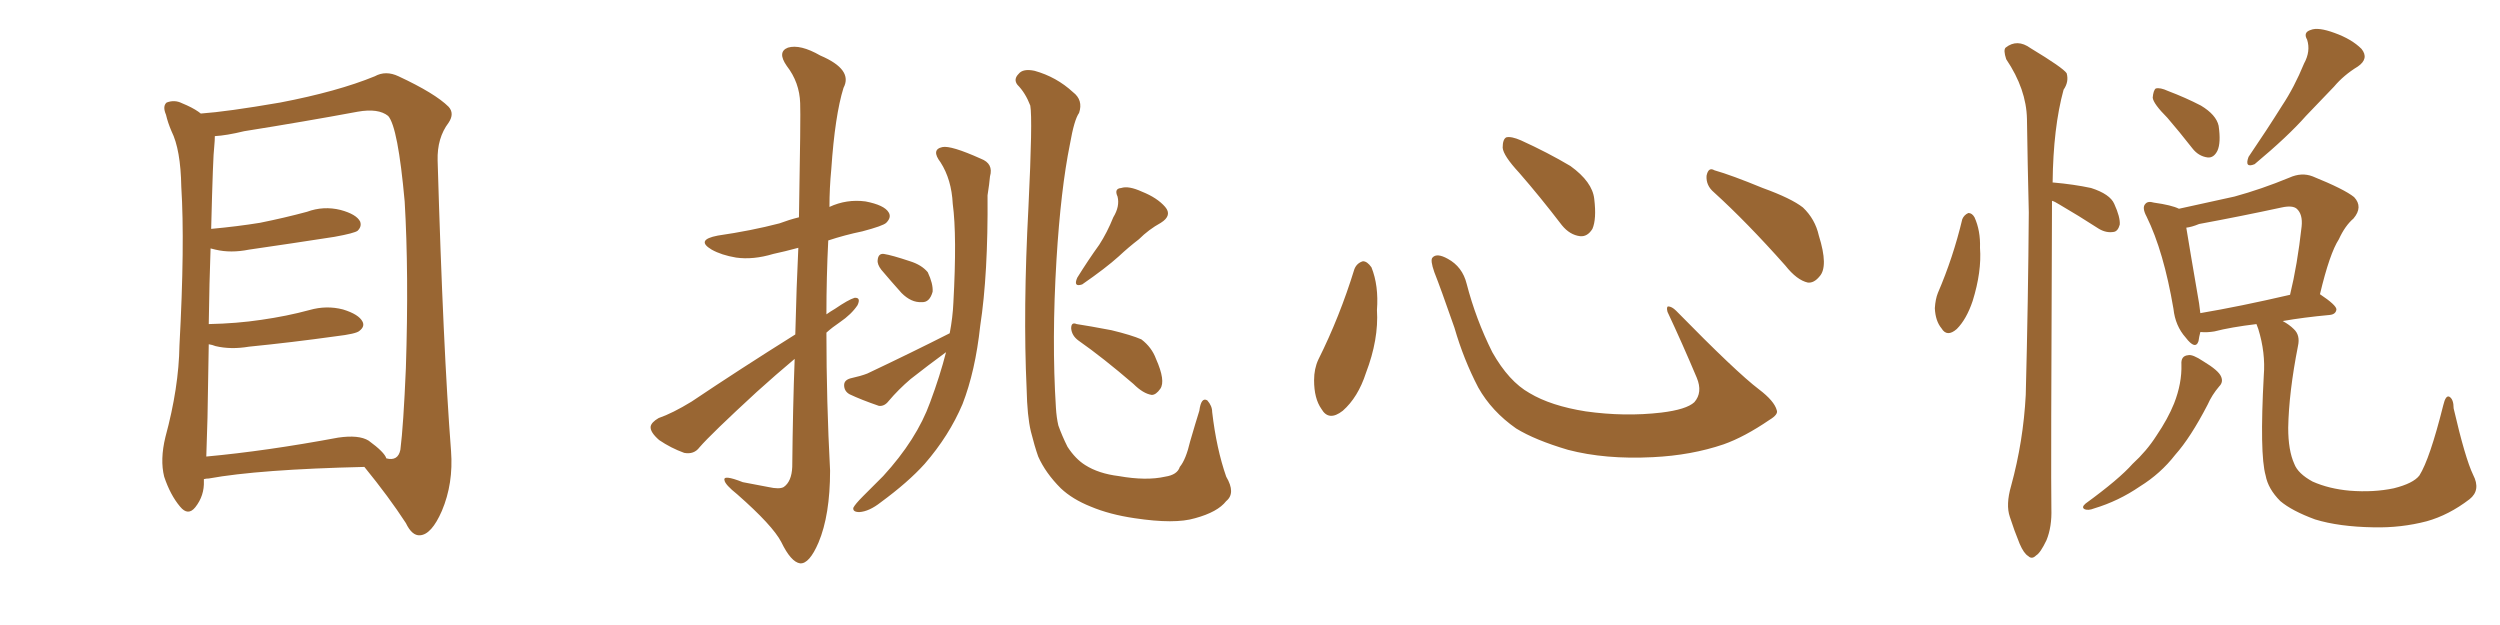 <svg xmlns="http://www.w3.org/2000/svg" xmlns:xlink="http://www.w3.org/1999/xlink" width="600" height="150"><path fill="#996633" padding="10" d="M48.93 114.99L48.93 114.99Q48.93 115.28 48.93 115.43L48.93 115.43Q49.07 118.95 46.88 121.73L46.88 121.73Q45.12 123.93 43.21 121.58L43.21 121.58Q40.87 118.80 39.40 114.40L39.40 114.40Q38.38 110.30 39.70 104.88L39.70 104.88Q42.92 93.02 43.07 82.91L43.07 82.91Q44.38 58.59 43.51 44.82L43.51 44.82Q43.36 35.89 41.16 31.49L41.16 31.49Q40.28 29.44 39.84 27.54L39.84 27.54Q38.96 25.49 39.99 24.61L39.99 24.61Q41.89 23.88 43.65 24.76L43.65 24.76Q46.14 25.78 47.61 26.81L47.61 26.81Q48.05 27.10 48.19 27.25L48.19 27.25Q54.49 26.81 67.24 24.61L67.24 24.61Q81.01 21.97 89.94 18.31L89.94 18.31Q92.58 16.85 95.65 18.31L95.65 18.31Q104.44 22.41 107.67 25.63L107.67 25.63Q109.13 27.25 107.67 29.44L107.67 29.44Q104.88 33.11 105.03 38.53L105.03 38.53Q106.35 83.64 108.25 108.25L108.25 108.25Q108.84 116.02 106.05 122.61L106.05 122.61Q103.56 128.32 100.78 128.47L100.78 128.47Q98.88 128.61 97.41 125.54L97.41 125.54Q93.31 119.24 87.45 112.06L87.45 112.06Q62.11 112.65 50.10 114.84L50.10 114.84Q49.51 114.84 48.93 114.99ZM88.48 105.76L88.48 105.76L88.48 105.76Q92.29 108.54 92.72 110.01L92.72 110.01Q95.51 110.74 96.09 107.96L96.09 107.96Q96.83 102.10 97.41 88.33L97.41 88.33Q98.14 65.63 97.12 48.34L97.12 48.34Q95.51 30.47 93.16 27.83L93.16 27.83Q90.82 25.93 85.84 26.81L85.84 26.81Q73.24 29.15 58.59 31.49L58.59 31.49Q54.35 32.52 51.56 32.67L51.56 32.67Q51.56 33.69 51.42 35.16L51.42 35.16Q51.12 37.21 50.68 54.93L50.68 54.93Q56.98 54.35 62.40 53.47L62.40 53.47Q68.26 52.29 73.68 50.83L73.68 50.83Q77.64 49.37 81.74 50.39L81.74 50.39Q85.55 51.42 86.43 53.17L86.43 53.17Q86.87 54.35 85.84 55.37L85.84 55.37Q85.11 55.96 80.27 56.84L80.27 56.84Q69.87 58.45 59.77 59.91L59.77 59.91Q55.37 60.79 51.71 59.91L51.71 59.91Q51.12 59.77 50.54 59.62L50.54 59.62Q50.24 67.53 50.10 77.78L50.10 77.78Q56.84 77.64 62.70 76.76L62.70 76.76Q68.85 75.88 74.27 74.41L74.27 74.41Q78.37 73.24 82.32 74.27L82.32 74.27Q86.13 75.44 87.01 77.20L87.01 77.20Q87.60 78.37 86.28 79.39L86.28 79.39Q85.55 80.13 80.57 80.71L80.57 80.71Q70.02 82.18 59.77 83.20L59.77 83.20Q55.37 83.94 51.71 83.06L51.71 83.06Q50.98 82.76 50.10 82.62L50.10 82.62Q49.95 90.82 49.80 100.20L49.80 100.20Q49.66 105.47 49.51 109.57L49.51 109.57Q63.87 108.25 81.15 105.03L81.15 105.03Q86.13 104.30 88.48 105.76ZM190.87 80.27L190.87 80.27Q191.16 68.41 191.60 59.47L191.60 59.47Q188.38 60.35 185.60 60.94L185.60 60.94Q180.76 62.40 176.66 61.82L176.66 61.82Q173.14 61.23 170.80 59.91L170.80 59.91Q166.85 57.57 172.27 56.54L172.27 56.54Q180.32 55.37 187.06 53.61L187.06 53.61Q189.40 52.73 191.75 52.15L191.75 52.15Q192.19 27.54 192.04 24.76L192.04 24.76Q191.89 19.78 188.82 15.82L188.82 15.82Q186.47 12.45 189.11 11.43L189.11 11.43Q192.04 10.55 196.88 13.33L196.88 13.33Q204.79 16.70 202.44 21.09L202.44 21.09Q200.39 27.69 199.51 40.58L199.51 40.58Q199.07 45.12 199.07 49.66L199.07 49.66Q203.17 47.75 207.71 48.34L207.71 48.34Q212.26 49.22 213.28 50.98L213.28 50.98Q214.01 52.15 212.70 53.47L212.70 53.47Q211.96 54.20 206.98 55.52L206.98 55.52Q202.73 56.40 198.78 57.71L198.78 57.71Q198.34 66.50 198.34 75.44L198.34 75.44Q199.37 74.71 200.39 74.12L200.39 74.12Q203.61 71.92 205.08 71.48L205.08 71.48Q206.69 71.34 205.81 73.24L205.81 73.24Q204.35 75.44 201.56 77.34L201.56 77.34Q199.80 78.52 198.34 79.83L198.34 79.83Q198.34 96.24 199.22 112.94L199.22 112.94Q199.22 123.63 196.44 130.22L196.44 130.22Q194.24 135.35 192.04 135.21L192.04 135.21Q189.84 134.91 187.50 130.08L187.50 130.08Q185.45 126.12 176.95 118.65L176.95 118.65Q174.02 116.31 173.88 115.28L173.88 115.28Q173.44 113.82 178.27 115.72L178.27 115.72Q181.20 116.31 184.42 116.89L184.42 116.89Q187.06 117.48 188.09 116.89L188.09 116.89Q189.99 115.58 190.14 112.06L190.14 112.06Q190.28 97.71 190.72 86.13L190.72 86.13Q186.18 89.94 181.64 94.04L181.64 94.04Q170.65 104.15 167.87 107.37L167.87 107.37Q166.55 109.13 164.21 108.69L164.21 108.69Q160.99 107.52 158.20 105.62L158.20 105.62Q156.01 103.71 156.15 102.39L156.15 102.39Q156.30 101.37 158.06 100.34L158.06 100.34Q161.43 99.17 165.97 96.39L165.97 96.39Q177.54 88.62 190.87 80.27ZM211.52 64.75L211.52 64.75Q210.50 63.43 210.64 62.40L210.64 62.40Q210.79 60.79 212.11 60.94L212.11 60.94Q214.01 61.23 218.41 62.70L218.41 62.70Q221.19 63.57 222.66 65.33L222.66 65.33Q223.97 68.12 223.83 70.02L223.83 70.02Q223.10 72.66 221.19 72.51L221.19 72.51Q218.70 72.66 216.36 70.31L216.36 70.31Q213.87 67.53 211.52 64.75ZM227.93 79.98L227.93 79.98Q228.66 76.17 228.81 72.66L228.81 72.66Q229.69 56.54 228.66 48.93L228.66 48.93Q228.37 43.07 225.73 38.96L225.73 38.96Q223.39 35.89 226.17 35.30L226.17 35.30Q228.22 34.86 235.40 38.09L235.40 38.09Q238.48 39.26 237.60 42.33L237.60 42.33Q237.45 44.09 237.01 46.88L237.01 46.88Q237.16 65.77 235.25 78.22L235.25 78.22Q234.08 89.06 231.01 96.97L231.01 96.97Q227.78 104.59 221.92 111.33L221.92 111.33Q217.97 115.72 211.38 120.56L211.38 120.56Q208.59 122.75 206.25 122.90L206.25 122.90Q204.64 122.90 204.79 121.88L204.79 121.88Q205.22 121.00 207.13 119.09L207.13 119.09Q209.62 116.60 211.96 114.26L211.96 114.26Q220.02 105.47 223.24 96.53L223.24 96.53Q225.59 90.23 227.05 84.52L227.05 84.52Q222.66 87.74 218.55 90.97L218.55 90.97Q215.63 93.46 213.28 96.24L213.28 96.24Q212.26 97.56 210.94 97.41L210.94 97.41Q206.69 95.95 203.91 94.63L203.91 94.63Q202.59 93.90 202.59 92.43L202.59 92.43Q202.59 91.26 204.05 90.82L204.05 90.82Q206.69 90.23 208.15 89.65L208.15 89.65Q218.99 84.52 227.93 79.98ZM294.29 120.26L294.29 120.26Q292.24 122.90 286.82 124.37L286.82 124.37Q281.98 125.83 272.31 124.37L272.31 124.37Q266.31 123.49 261.77 121.58L261.77 121.58Q257.37 119.82 254.59 117.19L254.59 117.19Q250.93 113.53 249.17 109.57L249.17 109.57Q248.29 107.08 247.41 103.56L247.41 103.56Q246.53 99.90 246.39 93.31L246.39 93.31Q245.51 74.41 246.83 49.66L246.83 49.66Q247.85 28.56 247.27 25.34L247.27 25.34Q246.09 22.27 244.19 20.36L244.19 20.36Q243.16 19.04 244.48 17.72L244.48 17.72Q245.51 16.41 248.29 16.99L248.29 16.99Q253.56 18.46 257.52 22.12L257.52 22.12Q260.01 24.02 258.98 27.10L258.98 27.10Q257.81 28.71 256.79 34.57L256.79 34.57Q254.59 45.41 253.56 62.26L253.56 62.26Q252.39 81.59 253.42 97.85L253.42 97.85Q253.56 100.20 254.00 102.10L254.00 102.10Q254.88 104.59 256.20 107.23L256.20 107.23Q258.11 110.16 260.45 111.62L260.45 111.62Q263.67 113.67 268.51 114.26L268.51 114.26Q275.10 115.43 279.64 114.40L279.64 114.40Q282.57 113.96 283.15 112.06L283.15 112.06Q284.62 110.30 285.64 105.91L285.64 105.91Q286.96 101.37 287.84 98.58L287.84 98.58Q288.28 95.21 289.75 96.09L289.75 96.09Q290.92 97.41 290.92 98.88L290.92 98.88Q291.94 107.67 294.29 114.40L294.29 114.40Q296.63 118.36 294.29 120.26ZM267.19 52.15L267.19 52.15Q268.80 49.51 268.21 47.17L268.21 47.17Q267.33 45.26 269.09 45.12L269.09 45.12Q270.85 44.53 274.07 46.00L274.07 46.00Q277.73 47.46 279.64 49.66L279.64 49.66Q281.40 51.71 278.61 53.47L278.61 53.47Q275.68 55.08 273.34 57.42L273.34 57.42Q270.85 59.33 268.51 61.52L268.51 61.52Q265.43 64.31 259.72 68.26L259.72 68.26Q257.52 68.99 258.54 66.65L258.54 66.65Q261.18 62.40 263.82 58.74L263.82 58.74Q265.72 55.81 267.19 52.15ZM258.84 81.74L258.84 81.74L258.84 81.74Q257.23 80.57 257.08 78.81L257.08 78.81Q257.08 77.20 258.40 77.78L258.40 77.78Q261.33 78.22 266.75 79.25L266.75 79.25Q271.58 80.42 273.93 81.45L273.93 81.45Q276.42 83.35 277.44 86.13L277.44 86.13Q279.79 91.41 278.47 93.31L278.47 93.31Q277.44 94.78 276.42 94.78L276.42 94.78Q274.37 94.48 272.02 92.14L272.02 92.14Q264.70 85.84 258.84 81.74ZM325.05 64.60L325.05 64.60Q325.63 63.13 327.10 62.70L327.10 62.70Q328.13 62.70 329.15 64.16L329.15 64.16Q330.91 68.55 330.47 74.41L330.47 74.41Q330.91 81.45 327.83 89.50L327.83 89.50Q325.93 95.36 322.27 98.58L322.27 98.58Q318.90 101.22 317.14 98.14L317.14 98.14Q315.38 95.65 315.38 91.26L315.38 91.26Q315.38 88.48 316.41 86.28L316.41 86.28Q321.53 76.03 325.05 64.60ZM426.42 98.44L426.42 98.44Q426.86 99.46 424.66 100.78L424.66 100.78Q418.65 104.88 413.67 106.64L413.67 106.64Q405.91 109.28 396.68 109.72L396.68 109.72Q385.25 110.30 376.32 107.96L376.32 107.96Q368.41 105.62 363.87 102.83L363.87 102.83Q358.01 98.73 354.79 93.02L354.79 93.02Q351.27 86.28 349.07 78.66L349.07 78.66Q345.70 68.99 344.24 65.33L344.24 65.33Q343.21 62.40 343.80 61.82L343.80 61.82Q344.82 60.64 347.46 62.11L347.46 62.11Q350.98 64.01 352.00 68.12L352.00 68.12Q354.20 76.61 358.15 84.52L358.15 84.52Q362.11 91.55 367.09 94.34L367.09 94.34Q372.22 97.41 380.57 98.73L380.57 98.73Q389.94 100.05 398.73 99.02L398.73 99.02Q404.74 98.29 406.64 96.53L406.64 96.53Q408.69 94.19 407.23 90.67L407.23 90.67Q403.71 82.32 400.20 74.85L400.20 74.85Q399.90 73.68 400.34 73.54L400.34 73.54Q401.22 73.54 402.25 74.56L402.25 74.56Q416.75 89.36 422.17 93.46L422.17 93.46Q425.83 96.24 426.42 98.44ZM364.60 41.46L364.60 41.46Q360.79 37.35 360.64 35.45L360.64 35.45Q360.64 33.40 361.52 32.96L361.52 32.96Q362.70 32.67 365.04 33.69L365.04 33.69Q371.48 36.62 376.90 39.84L376.90 39.84Q382.18 43.65 382.62 47.75L382.62 47.75Q383.20 52.59 382.18 54.93L382.18 54.93Q381.01 56.84 379.25 56.69L379.25 56.69Q376.76 56.40 374.85 54.05L374.85 54.05Q369.58 47.17 364.60 41.46ZM411.33 46.14L411.33 46.14L411.33 46.14Q409.42 44.53 409.57 42.19L409.57 42.19Q410.01 39.99 411.47 40.87L411.47 40.87Q415.58 42.04 423.05 45.12L423.05 45.12Q429.93 47.61 432.71 49.80L432.71 49.80Q435.64 52.59 436.52 56.54L436.52 56.54Q438.87 64.01 436.67 66.36L436.67 66.36Q435.35 67.97 433.89 67.82L433.89 67.82Q431.25 67.24 428.47 63.72L428.47 63.72Q419.24 53.32 411.33 46.14ZM470.95 52.59L470.95 52.59Q471.39 51.56 472.41 51.12L472.41 51.12Q473.29 51.12 473.88 52.15L473.88 52.15Q475.34 55.37 475.20 59.47L475.20 59.47Q475.63 65.19 473.44 72.22L473.44 72.22Q471.97 76.61 469.63 78.96L469.63 78.96Q467.29 81.01 465.97 78.81L465.97 78.81Q464.50 77.05 464.36 73.97L464.36 73.97Q464.50 71.78 465.09 70.31L465.09 70.31Q468.75 61.82 470.95 52.59ZM492.48 48.19L492.48 48.19Q492.19 114.55 492.33 122.02L492.33 122.02Q492.48 126.42 491.16 129.64L491.16 129.64Q489.70 132.71 488.67 133.30L488.67 133.30Q487.65 134.33 486.77 133.45L486.77 133.45Q485.74 132.86 484.72 130.52L484.72 130.52Q483.40 127.29 482.37 124.07L482.37 124.07Q481.35 121.14 482.67 116.60L482.67 116.60Q485.60 105.91 486.18 94.78L486.18 94.78Q486.77 71.78 486.91 50.98L486.91 50.98Q486.62 39.11 486.47 28.56L486.47 28.56Q486.33 21.39 481.49 14.21L481.49 14.21Q480.76 12.01 481.35 11.43L481.35 11.43Q484.13 9.23 487.35 11.57L487.35 11.57Q495.12 16.26 496.00 17.58L496.00 17.58Q496.58 19.63 495.26 21.53L495.26 21.53Q492.77 30.62 492.63 43.80L492.63 43.80Q492.77 43.80 492.77 43.80L492.77 43.80Q497.75 44.24 501.86 45.12L501.86 45.12Q506.40 46.58 507.42 48.93L507.42 48.93Q508.89 52.15 508.74 53.91L508.74 53.91Q508.30 55.52 507.28 55.66L507.28 55.66Q505.52 55.96 503.76 54.93L503.76 54.93Q498.78 51.71 494.24 49.07L494.24 49.07Q493.07 48.34 492.48 48.19ZM520.17 28.27L520.17 28.27Q516.80 24.90 516.65 23.44L516.65 23.44Q516.80 21.68 517.38 21.24L517.38 21.24Q518.41 20.95 520.31 21.83L520.31 21.83Q524.56 23.44 528.22 25.34L528.22 25.34Q531.88 27.54 532.47 30.18L532.47 30.18Q533.06 34.28 532.18 36.18L532.18 36.18Q531.30 37.94 529.83 37.79L529.83 37.79Q527.64 37.50 526.17 35.60L526.17 35.60Q522.95 31.49 520.17 28.27ZM552.98 15.23L552.98 15.23Q554.59 12.30 553.71 9.52L553.71 9.52Q552.69 7.76 554.59 7.18L554.59 7.18Q556.35 6.45 560.30 7.91L560.30 7.91Q564.40 9.38 566.75 11.72L566.75 11.72Q568.65 14.06 565.87 15.97L565.87 15.97Q562.50 18.02 560.16 20.80L560.16 20.80Q556.93 24.17 553.42 27.83L553.42 27.83Q549.17 32.67 541.11 39.40L541.11 39.40Q538.62 40.43 539.65 37.65L539.65 37.65Q544.04 31.20 547.71 25.34L547.71 25.34Q550.63 20.95 552.98 15.23ZM523.54 87.45L523.54 87.45Q523.39 85.40 525.15 85.25L525.15 85.25Q526.17 84.96 528.81 86.72L528.81 86.72Q532.47 88.92 533.06 90.38L533.06 90.38Q533.64 91.70 532.62 92.72L532.62 92.72Q530.86 94.78 529.83 97.12L529.83 97.12Q525.73 105.03 522.07 109.13L522.07 109.13Q518.55 113.67 513.57 116.75L513.57 116.75Q508.45 120.26 502.59 122.02L502.59 122.02Q501.12 122.61 500.24 122.17L500.24 122.17Q499.51 121.73 500.54 120.85L500.54 120.85Q508.59 114.99 511.82 111.33L511.82 111.33Q515.19 108.25 517.53 104.59L517.53 104.59Q520.31 100.49 521.78 96.83L521.78 96.83Q523.68 91.99 523.54 87.45ZM593.55 113.96L593.55 113.96Q595.46 117.63 592.68 119.82L592.68 119.82Q587.70 123.63 582.42 125.10L582.42 125.10Q576.27 126.71 569.68 126.56L569.68 126.56Q561.33 126.42 555.62 124.66L555.62 124.66Q550.05 122.61 547.27 120.26L547.27 120.26Q544.34 117.33 543.75 114.11L543.75 114.11Q542.29 108.98 543.31 90.09L543.31 90.09Q543.75 84.67 541.99 78.96L541.99 78.96Q541.70 78.22 541.55 77.78L541.55 77.78Q535.40 78.52 531.45 79.54L531.45 79.54Q529.69 79.83 528.22 79.69L528.22 79.69Q528.22 79.69 528.08 79.69L528.08 79.69Q527.78 80.86 527.64 81.88L527.64 81.88Q526.90 84.08 524.56 81.01L524.56 81.01Q522.07 78.22 521.63 74.12L521.63 74.12Q519.29 60.35 515.19 52.00L515.19 52.00Q514.01 49.80 514.89 48.93L514.89 48.93Q515.48 48.19 516.94 48.63L516.94 48.63Q521.19 49.22 522.95 50.10L522.95 50.10Q529.54 48.63 536.28 47.17L536.28 47.17Q542.72 45.41 549.46 42.63L549.46 42.63Q552.39 41.31 555.03 42.33L555.03 42.33Q562.65 45.41 564.99 47.31L564.99 47.31Q567.19 49.66 564.84 52.44L564.84 52.44Q562.79 54.20 561.33 57.42L561.33 57.42Q559.13 60.79 556.79 70.61L556.79 70.61Q560.74 73.24 560.74 74.27L560.74 74.27Q560.60 75.44 559.13 75.59L559.13 75.59Q552.83 76.17 547.85 77.05L547.85 77.05Q549.46 77.93 550.49 78.96L550.49 78.96Q552.10 80.42 551.51 83.06L551.51 83.06Q549.32 94.19 549.17 102.69L549.17 102.69Q549.17 108.11 550.63 111.33L550.63 111.33Q551.51 113.67 555.03 115.58L555.03 115.58Q558.98 117.33 563.96 117.77L563.96 117.77Q569.68 118.21 574.51 117.19L574.51 117.19Q579.20 116.02 580.66 114.11L580.66 114.11Q583.15 110.16 586.38 97.27L586.38 97.27Q586.96 94.78 587.84 95.21L587.84 95.21Q588.87 95.80 588.87 98.00L588.87 98.00Q591.65 110.01 593.55 113.96ZM528.08 75.15L528.08 75.15L528.08 75.15Q537.60 73.54 549.61 70.75L549.61 70.75Q551.37 63.57 552.39 54.35L552.39 54.35Q552.69 51.42 551.22 50.10L551.22 50.10Q550.20 49.22 547.56 49.80L547.56 49.80Q538.04 51.86 527.78 53.76L527.78 53.76Q526.03 54.49 524.71 54.64L524.71 54.64Q525.44 59.18 527.78 72.80L527.78 72.80Q527.93 74.12 528.08 75.15Z"/></svg>